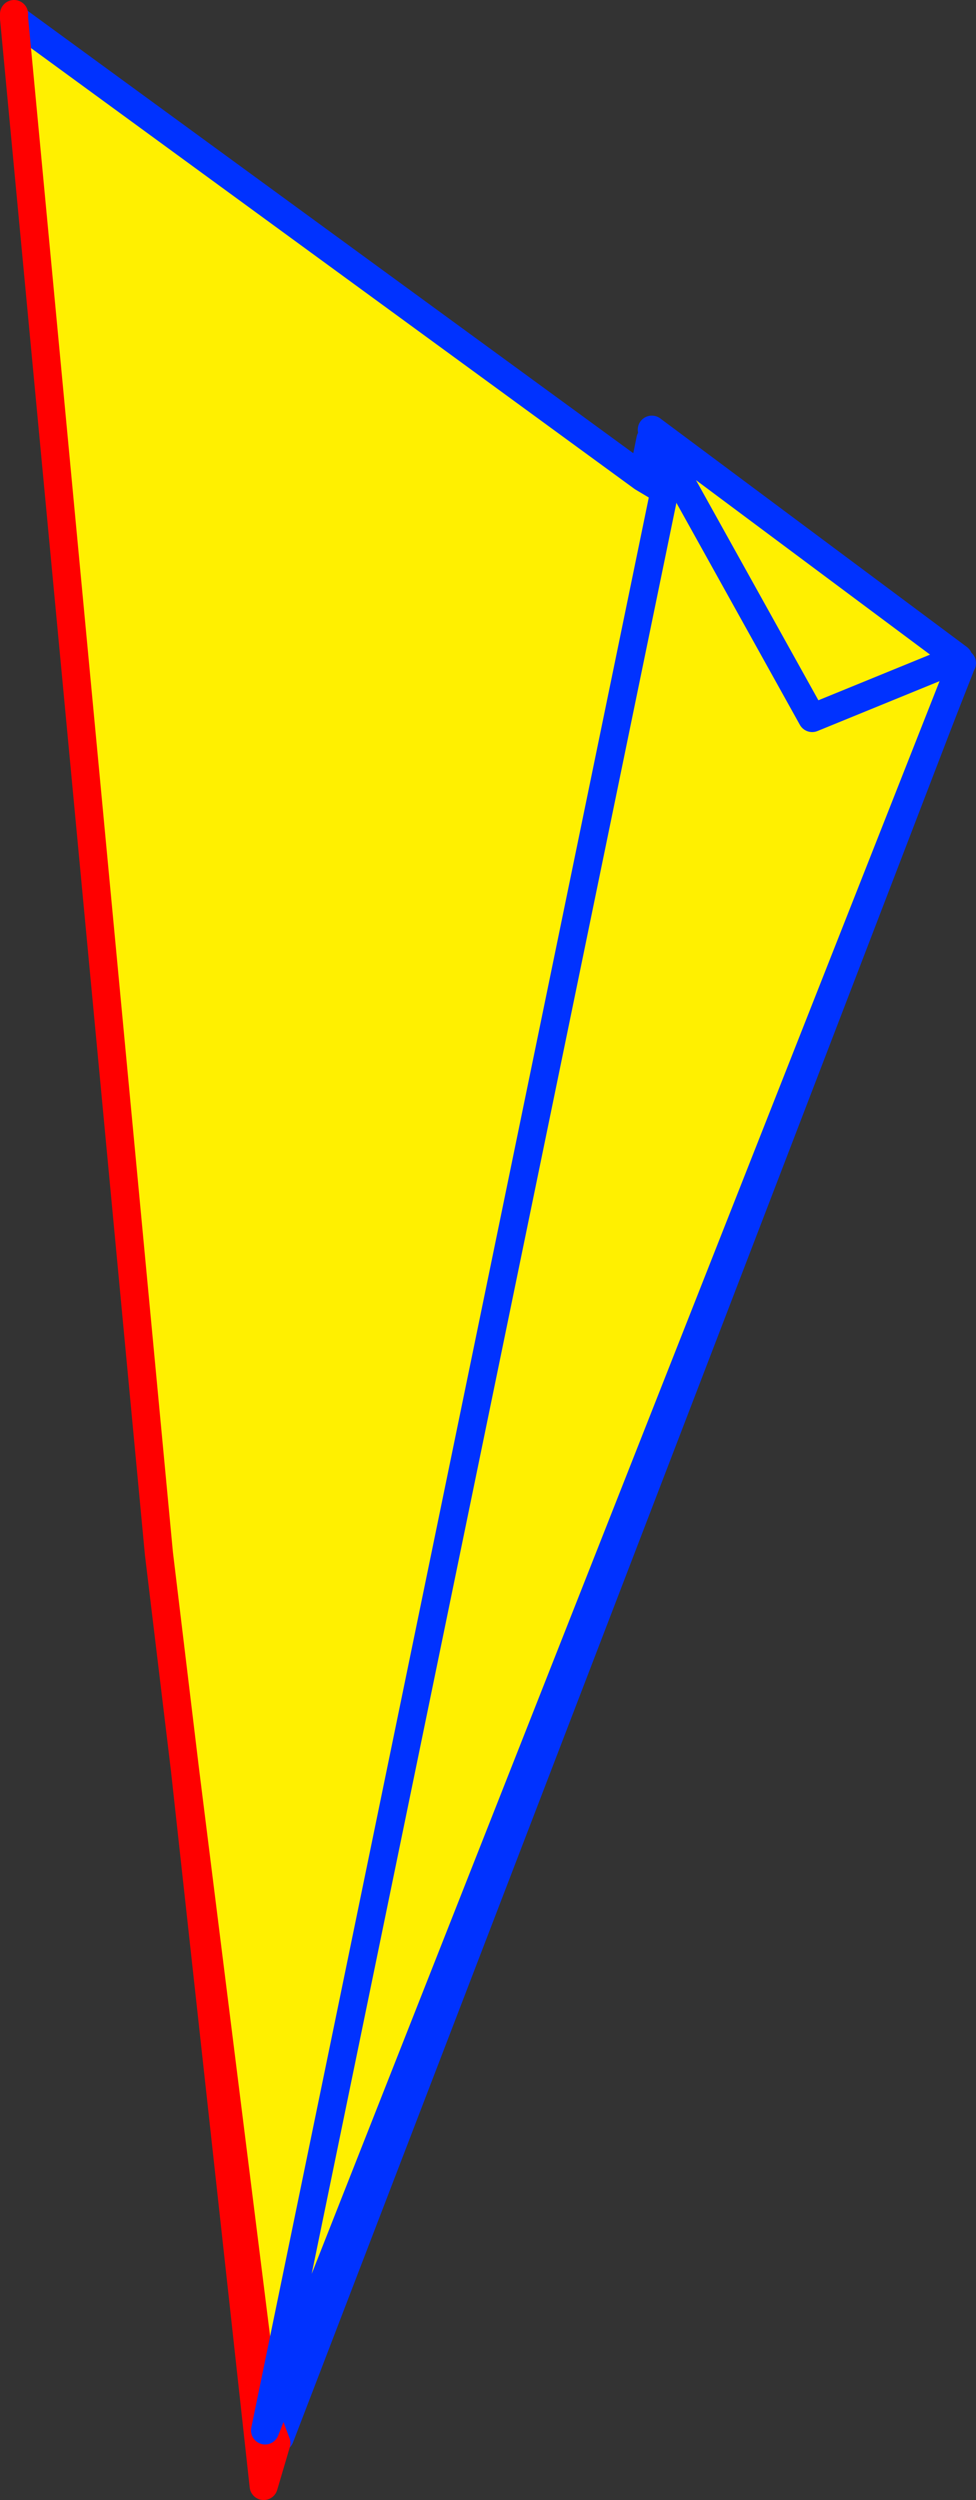 <?xml version="1.0" encoding="UTF-8" standalone="no"?>
<svg xmlns:xlink="http://www.w3.org/1999/xlink" height="177.75px" width="69.4px" xmlns="http://www.w3.org/2000/svg">
  <rect width="100%" height="100%" fill="#333333" stroke="none"/>
  <g transform="matrix(1.0, 0.0, 0.0, 1.0, -307.1, -151.7)">
    <path d="M375.3 199.25 L327.0 325.0 326.0 323.4 320.25 277.5 318.4 262.15 308.1 153.0 352.8 185.65 353.35 182.95 353.5 183.0 375.15 199.0 375.3 199.25 M352.8 185.65 L375.15 199.0 352.8 185.65 M327.8 319.45 L327.9 319.5 327.9 319.4 327.9 319.35 327.8 319.45" fill="#fff000" fill-rule="evenodd" stroke="none"/>
    <path d="M327.8 319.45 L327.9 319.35 327.9 319.4 327.9 319.5 327.8 319.45" fill="#ffffff" fill-rule="evenodd" stroke="none"/>
    <path d="M375.15 199.0 L375.5 198.85 375.3 199.25 327.0 325.0 M375.15 199.0 L352.8 185.65 308.1 153.0 M352.8 185.65 L353.35 182.95 M353.5 183.0 L375.15 199.0 M325.7 324.85 L326.0 323.4" fill="none" stroke="#0032ff" stroke-linecap="round" stroke-linejoin="round" stroke-width="2.0"/>
    <path d="M326.0 323.4 L326.75 325.4 325.85 328.45 320.25 277.5 318.4 262.15 308.1 153.0 308.1 152.7 M326.75 325.4 L325.7 324.85 M326.0 323.4 L320.25 277.5" fill="none" stroke="#ff0000" stroke-linecap="round" stroke-linejoin="round" stroke-width="2.0"/>
    <path d="M353.6 182.7 L375.35 199.2 325.95 324.5 354.65 185.15 353.6 182.7" fill="#fff000" fill-rule="evenodd" stroke="none"/>
    <path d="M354.65 185.15 L325.95 324.5 375.35 199.2 353.6 182.7" fill="none" stroke="#0032ff" stroke-linecap="round" stroke-linejoin="round" stroke-width="2.0"/>
    <path d="M375.25 198.5 L364.85 202.75 353.45 182.25 375.25 198.5" fill="#fff000" fill-rule="evenodd" stroke="none"/>
    <path d="M375.25 198.5 L353.45 182.25 364.85 202.75 375.25 198.5 Z" fill="none" stroke="#0032ff" stroke-linecap="round" stroke-linejoin="round" stroke-width="2.0"/>
  </g>
</svg>
